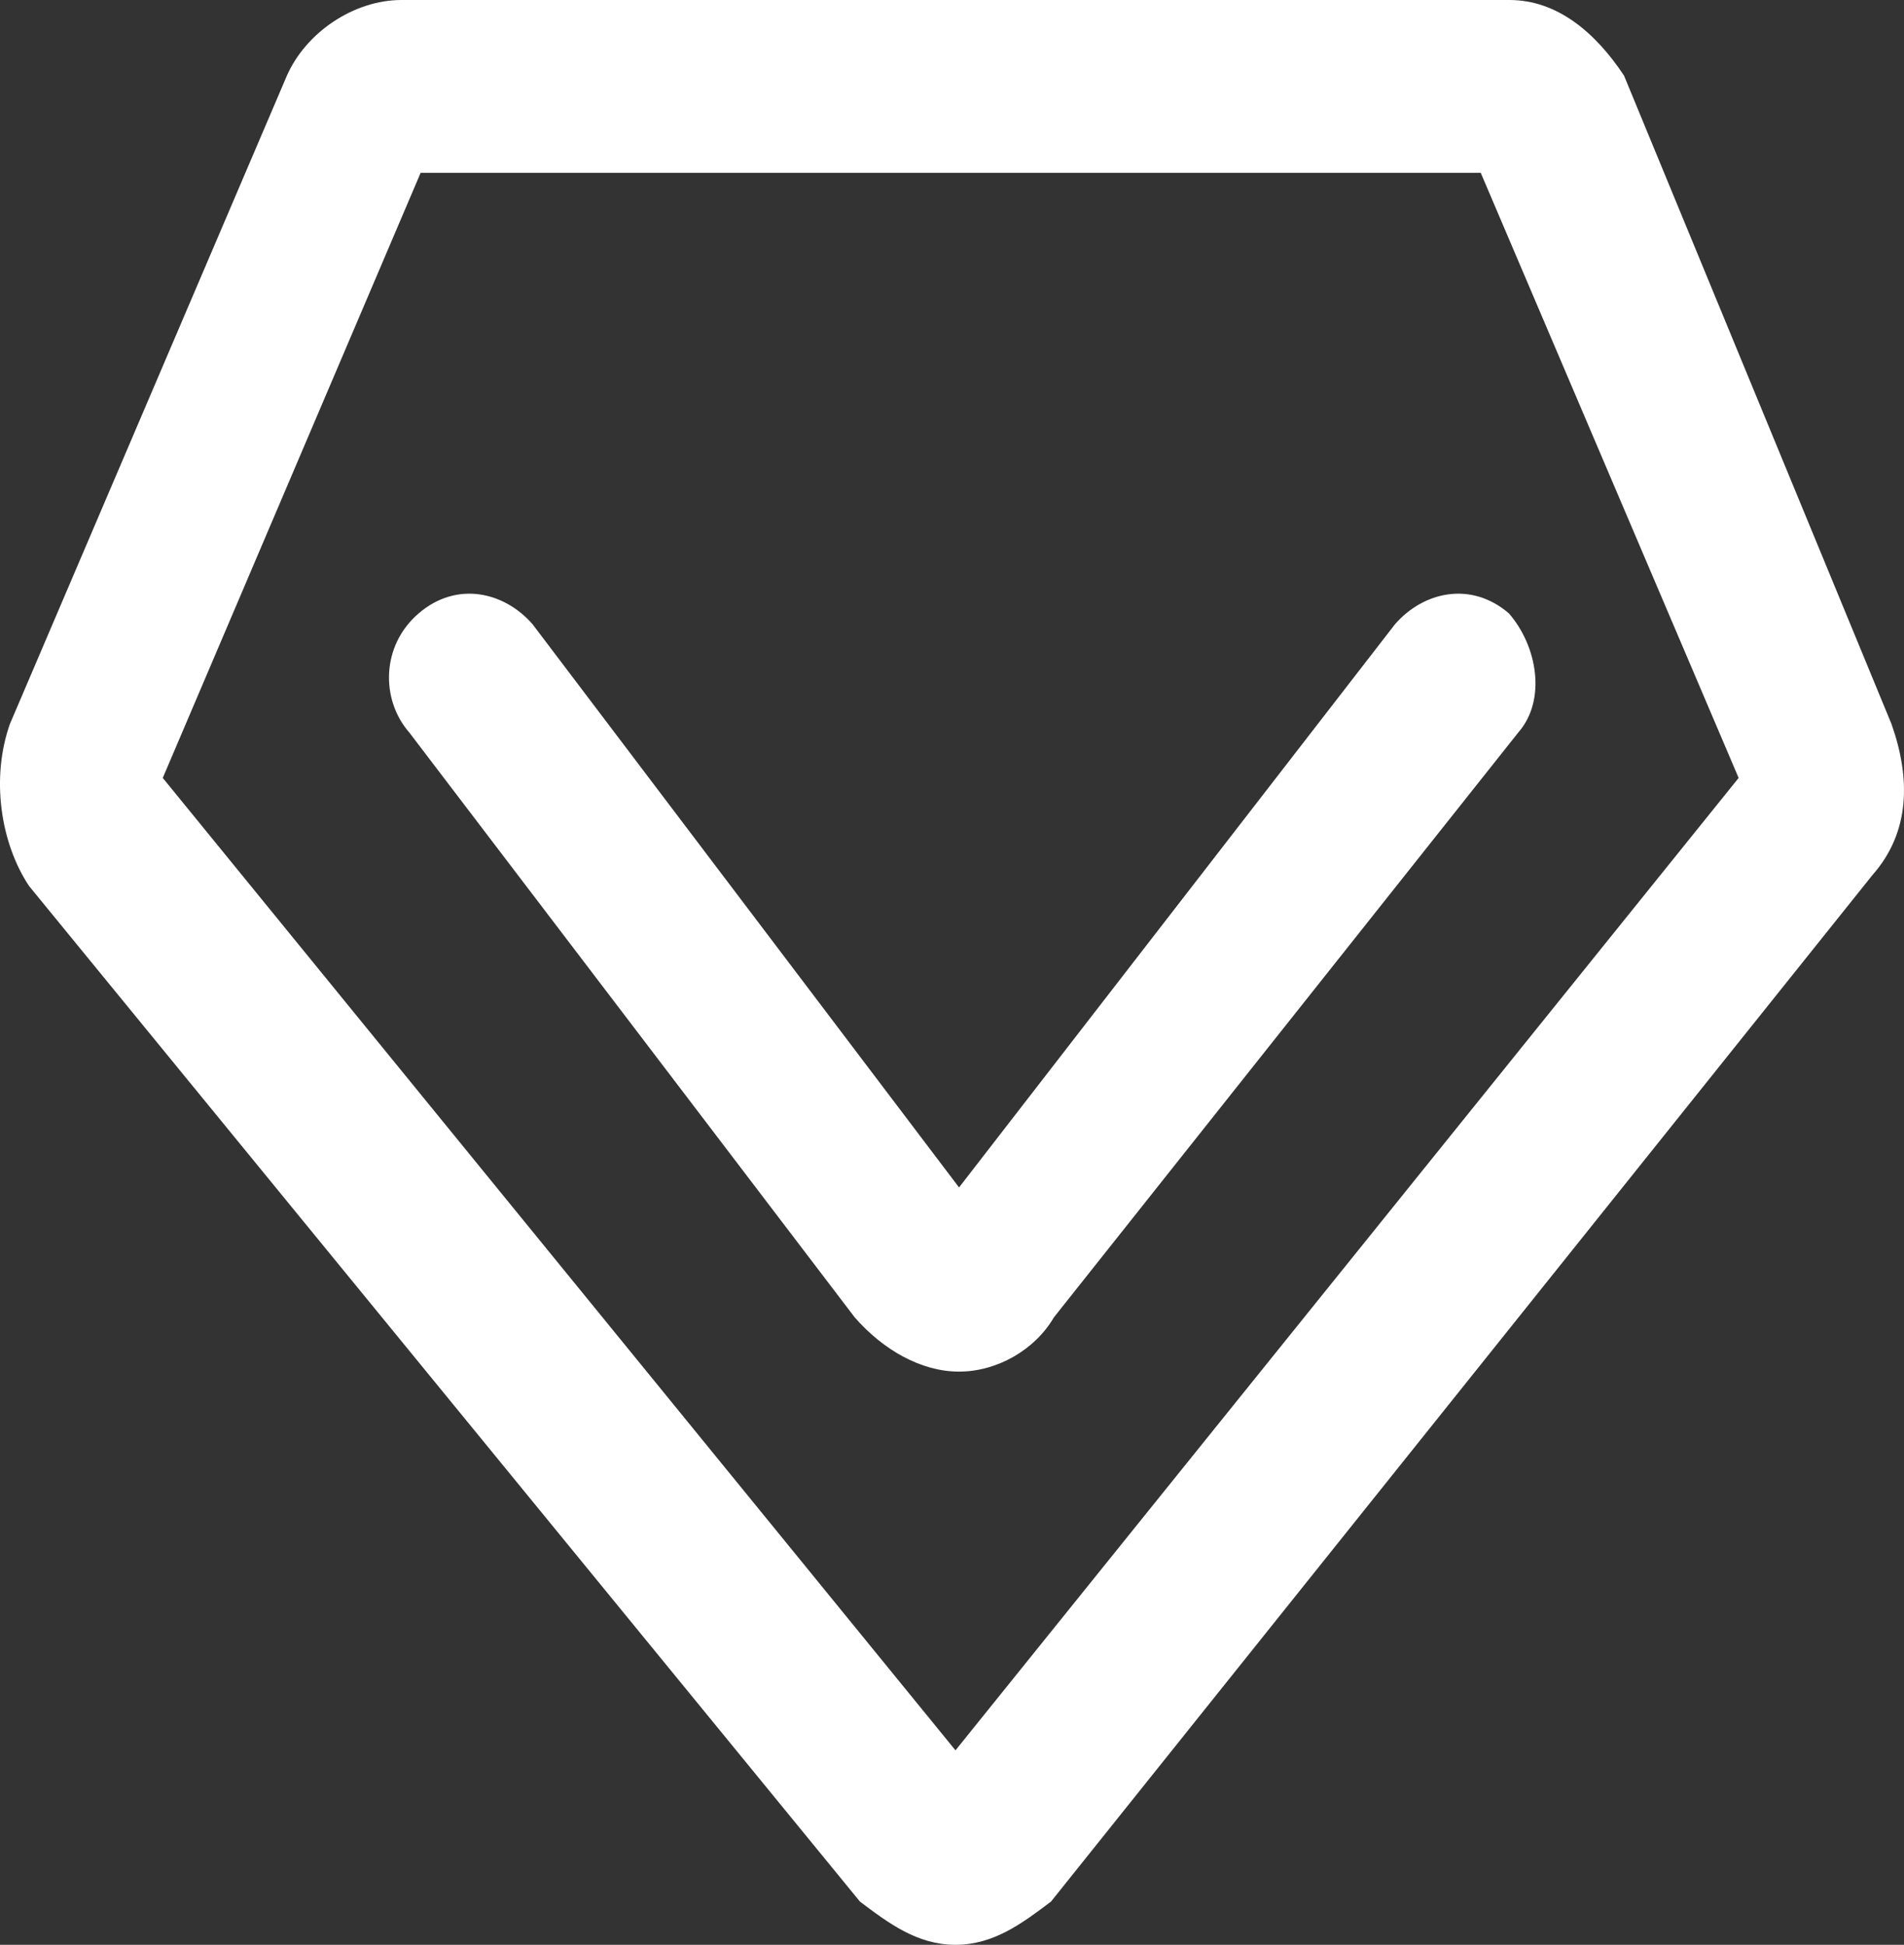 <?xml version="1.0" encoding="UTF-8"?>
<svg width="93px" height="95px" viewBox="0 0 93 95" version="1.1" xmlns="http://www.w3.org/2000/svg" xmlns:xlink="http://www.w3.org/1999/xlink">
    <rect x="0" y="0" width="93" height="95" fill="#333333" stroke="none"/>
    <title>专业 专业课</title>
    <g id="页面-1" stroke="none" stroke-width="1" fill="none" fill-rule="evenodd">
        <g id="专业-专业课" fill="#FFFFFF" fill-rule="nonzero">
            <path d="M92.387,35.361 L79.325,3.694 C77.925,1.583 76.059,0 73.727,0 L19.612,0 C17.28,0 14.947,1.583 14.014,3.694 L0.485,35.361 C-0.448,38 0.019,41.167 1.418,43.278 L42.004,92.889 C43.404,93.944 44.804,95 46.67,95 C48.536,95 49.935,93.944 51.335,92.889 L91.454,42.75 C93.32,40.639 93.32,38 92.387,35.361 Z M46.67,85.5 L7.95,38 L20.545,8.444 L72.327,8.444 L84.923,38 L46.67,85.5 Z" id="形状"></path>
            <path d="M68.142,30.488 L46.844,58.004 L26.009,30.488 C24.62,28.9 22.305,28.371 20.453,29.959 C18.601,31.546 18.601,34.192 19.99,35.779 L41.751,64.354 C43.14,65.942 44.992,67 46.844,67 C48.696,67 50.548,65.942 51.474,64.354 L74.161,35.779 C75.55,34.192 75.087,31.546 73.698,29.959 C71.846,28.371 69.531,28.9 68.142,30.488 L68.142,30.488 Z" id="路径"></path>
        </g>
    </g>
</svg>